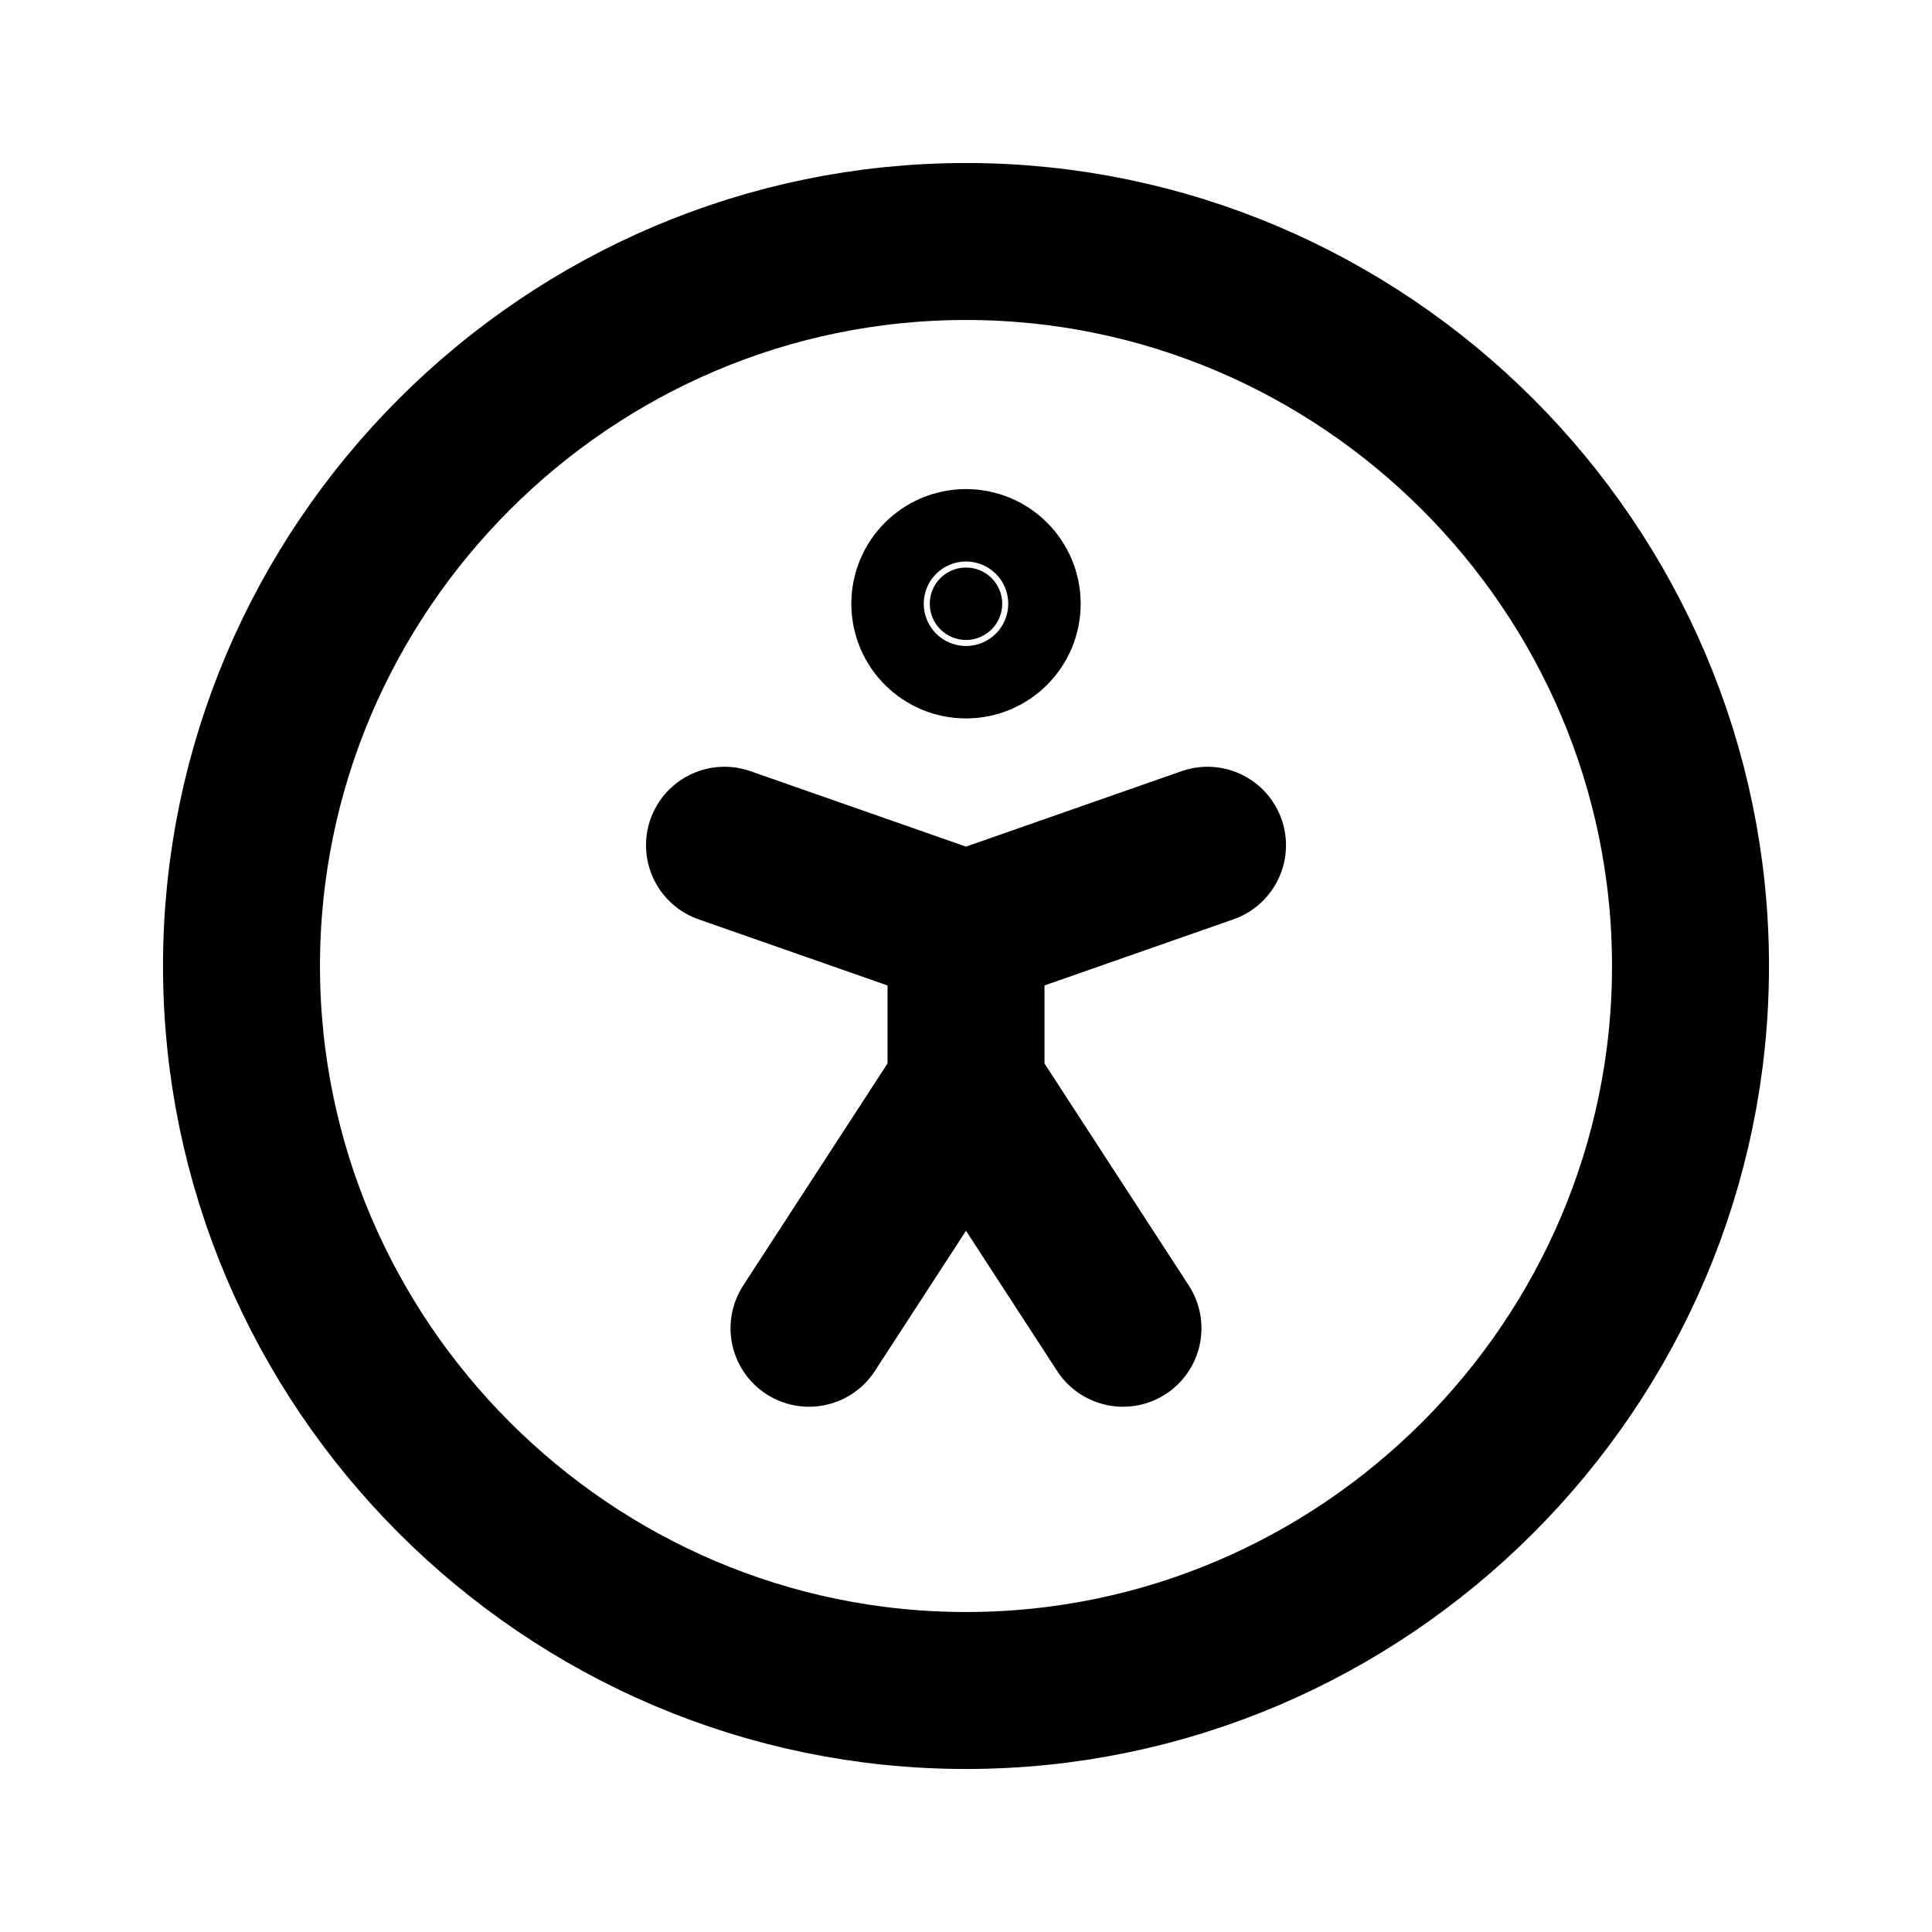 <?xml version="1.0" encoding="UTF-8"?>
<svg id="Layer_1" xmlns="http://www.w3.org/2000/svg" version="1.1" viewBox="0 0 16 16">
  <!-- Generator: Adobe Illustrator 29.2.1, SVG Export Plug-In . SVG Version: 2.1.0 Build 116)  -->
  <path d="M2,8c0,3.3,2.7,6,6,6s6-2.7,6-6-2.7-6-6-6-6,2.7-6,6" fill="none" stroke="#000" stroke-linecap="round" stroke-linejoin="round" stroke-width="1.3"/>
  <path d="M6.7,11l1.3-2,1.3,2M8,9v-1.3l2-.7M6,7l2,.7" fill="none" stroke="#000" stroke-linecap="round" stroke-linejoin="round" stroke-width="1.3"/>
  <circle cx="8" cy="5" r=".3" stroke="#000" stroke-linecap="round" stroke-linejoin="round" stroke-width="1.3"/>
</svg>